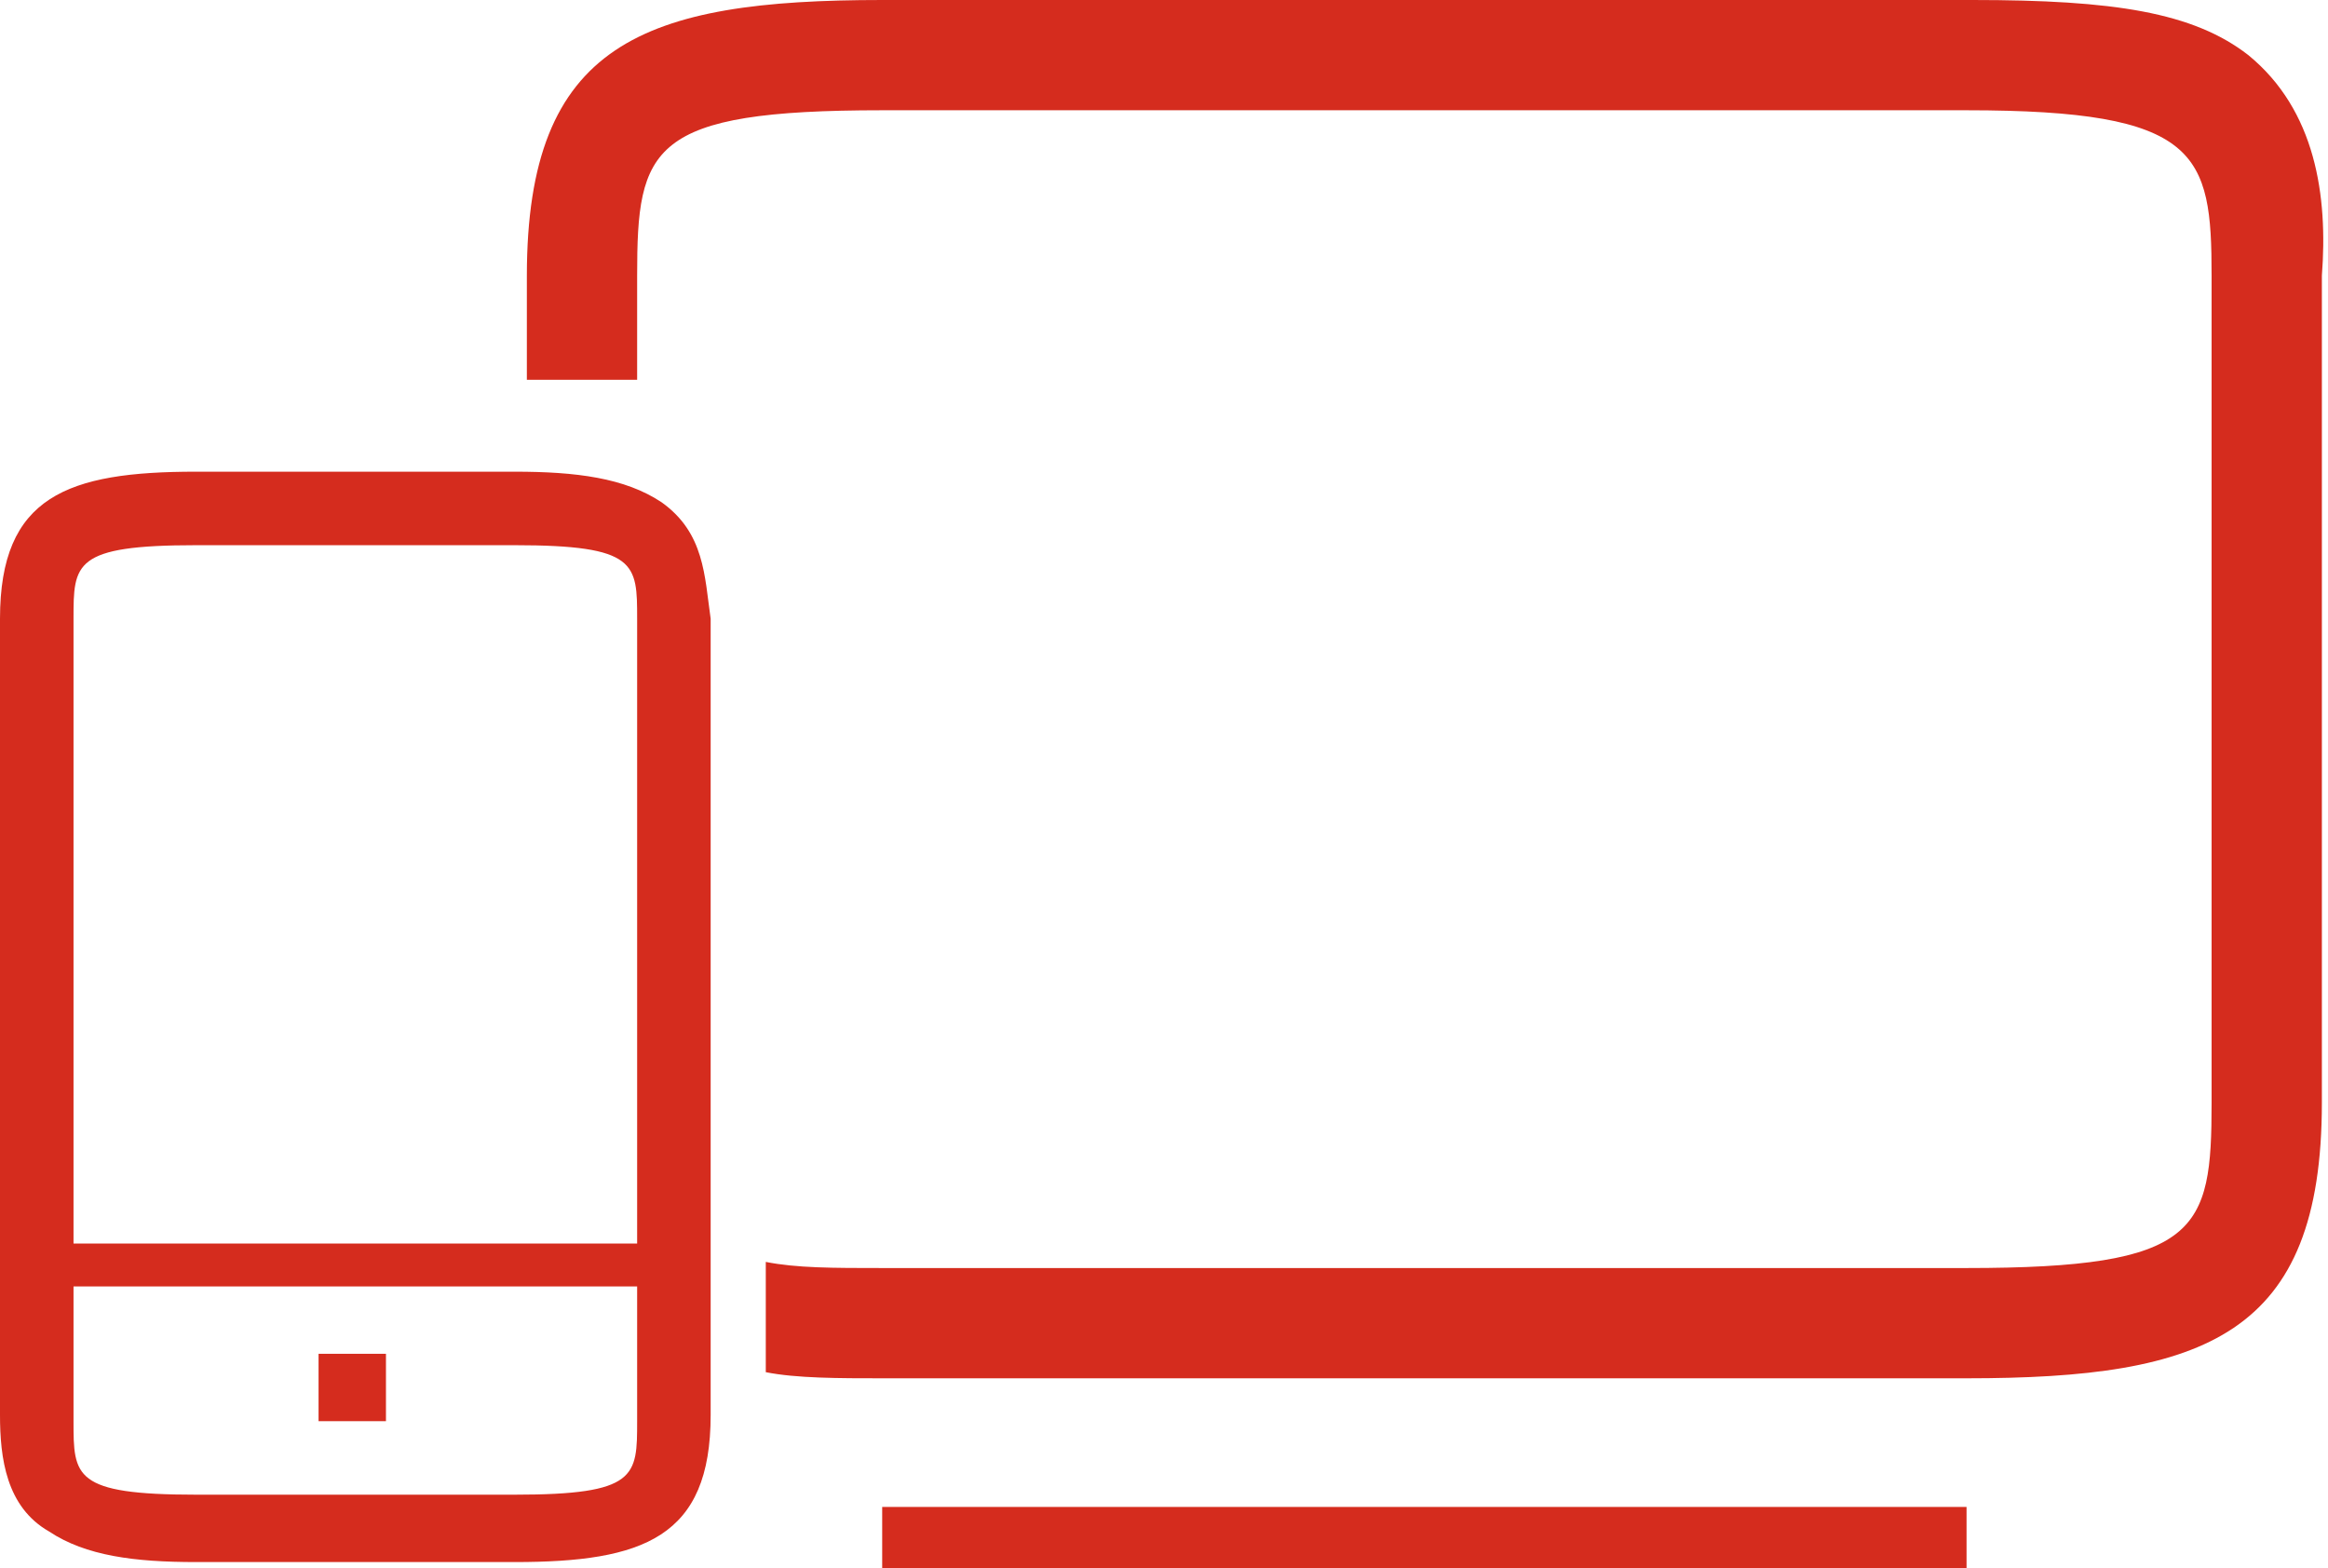 <?xml version="1.0" encoding="utf-8"?>
<!-- Generator: Adobe Illustrator 25.0.1, SVG Export Plug-In . SVG Version: 6.00 Build 0)  -->
<svg version="1.1" id="Capa_1" xmlns="http://www.w3.org/2000/svg" xmlns:xlink="http://www.w3.org/1999/xlink" x="0px" y="0px"
	 viewBox="0 0 38 25.6" style="enable-background:new 0 0 38 25.6;" xml:space="preserve">
<style type="text/css">
	.st0{fill:#D52C1E;}
</style>
<g>
	<g>
		<path class="st0" d="M8.4,24.4H3.2c-2,0-2-0.3-2-1.2v-2.2h9.2v2.2C10.4,24.1,10.4,24.4,8.4,24.4 M3.2,8.9h5.2c2,0,2,0.3,2,1.2
			v10.2H1.2V10.1C1.2,9.2,1.2,8.9,3.2,8.9 M10.8,8.2c-0.6-0.4-1.4-0.5-2.4-0.5H3.2C1.1,7.7,0,8.1,0,10.1v13c0,0.7,0.1,1.5,0.8,1.9
			c0.6,0.4,1.4,0.5,2.4,0.5h5.2c2.1,0,3.2-0.4,3.2-2.4v-13C11.5,9.4,11.5,8.7,10.8,8.2"/>
		<rect x="5.2" y="22.1" class="st0" width="1.1" height="1.1"/>
	</g>
	<rect x="14.4" y="24.6" class="st0" width="17.7" height="1"/>
	<path class="st0" d="M36.7,0.9C35.8,0.2,34.5,0,32.2,0H14.4c-3.9,0-5.8,0.7-5.8,4.5v1.7h1.8V4.5c0-2.1,0.2-2.7,4-2.7h17.7
		c3.8,0,4,0.7,4,2.7V18c0,2.1-0.2,2.7-4,2.7H14.4c-0.8,0-1.4,0-1.9-0.1v1.8c0.5,0.1,1.2,0.1,1.9,0.1h17.7c3.9,0,5.8-0.7,5.8-4.5V4.5
		C38,3.2,37.8,1.8,36.7,0.9z"/>
</g>
</svg>

